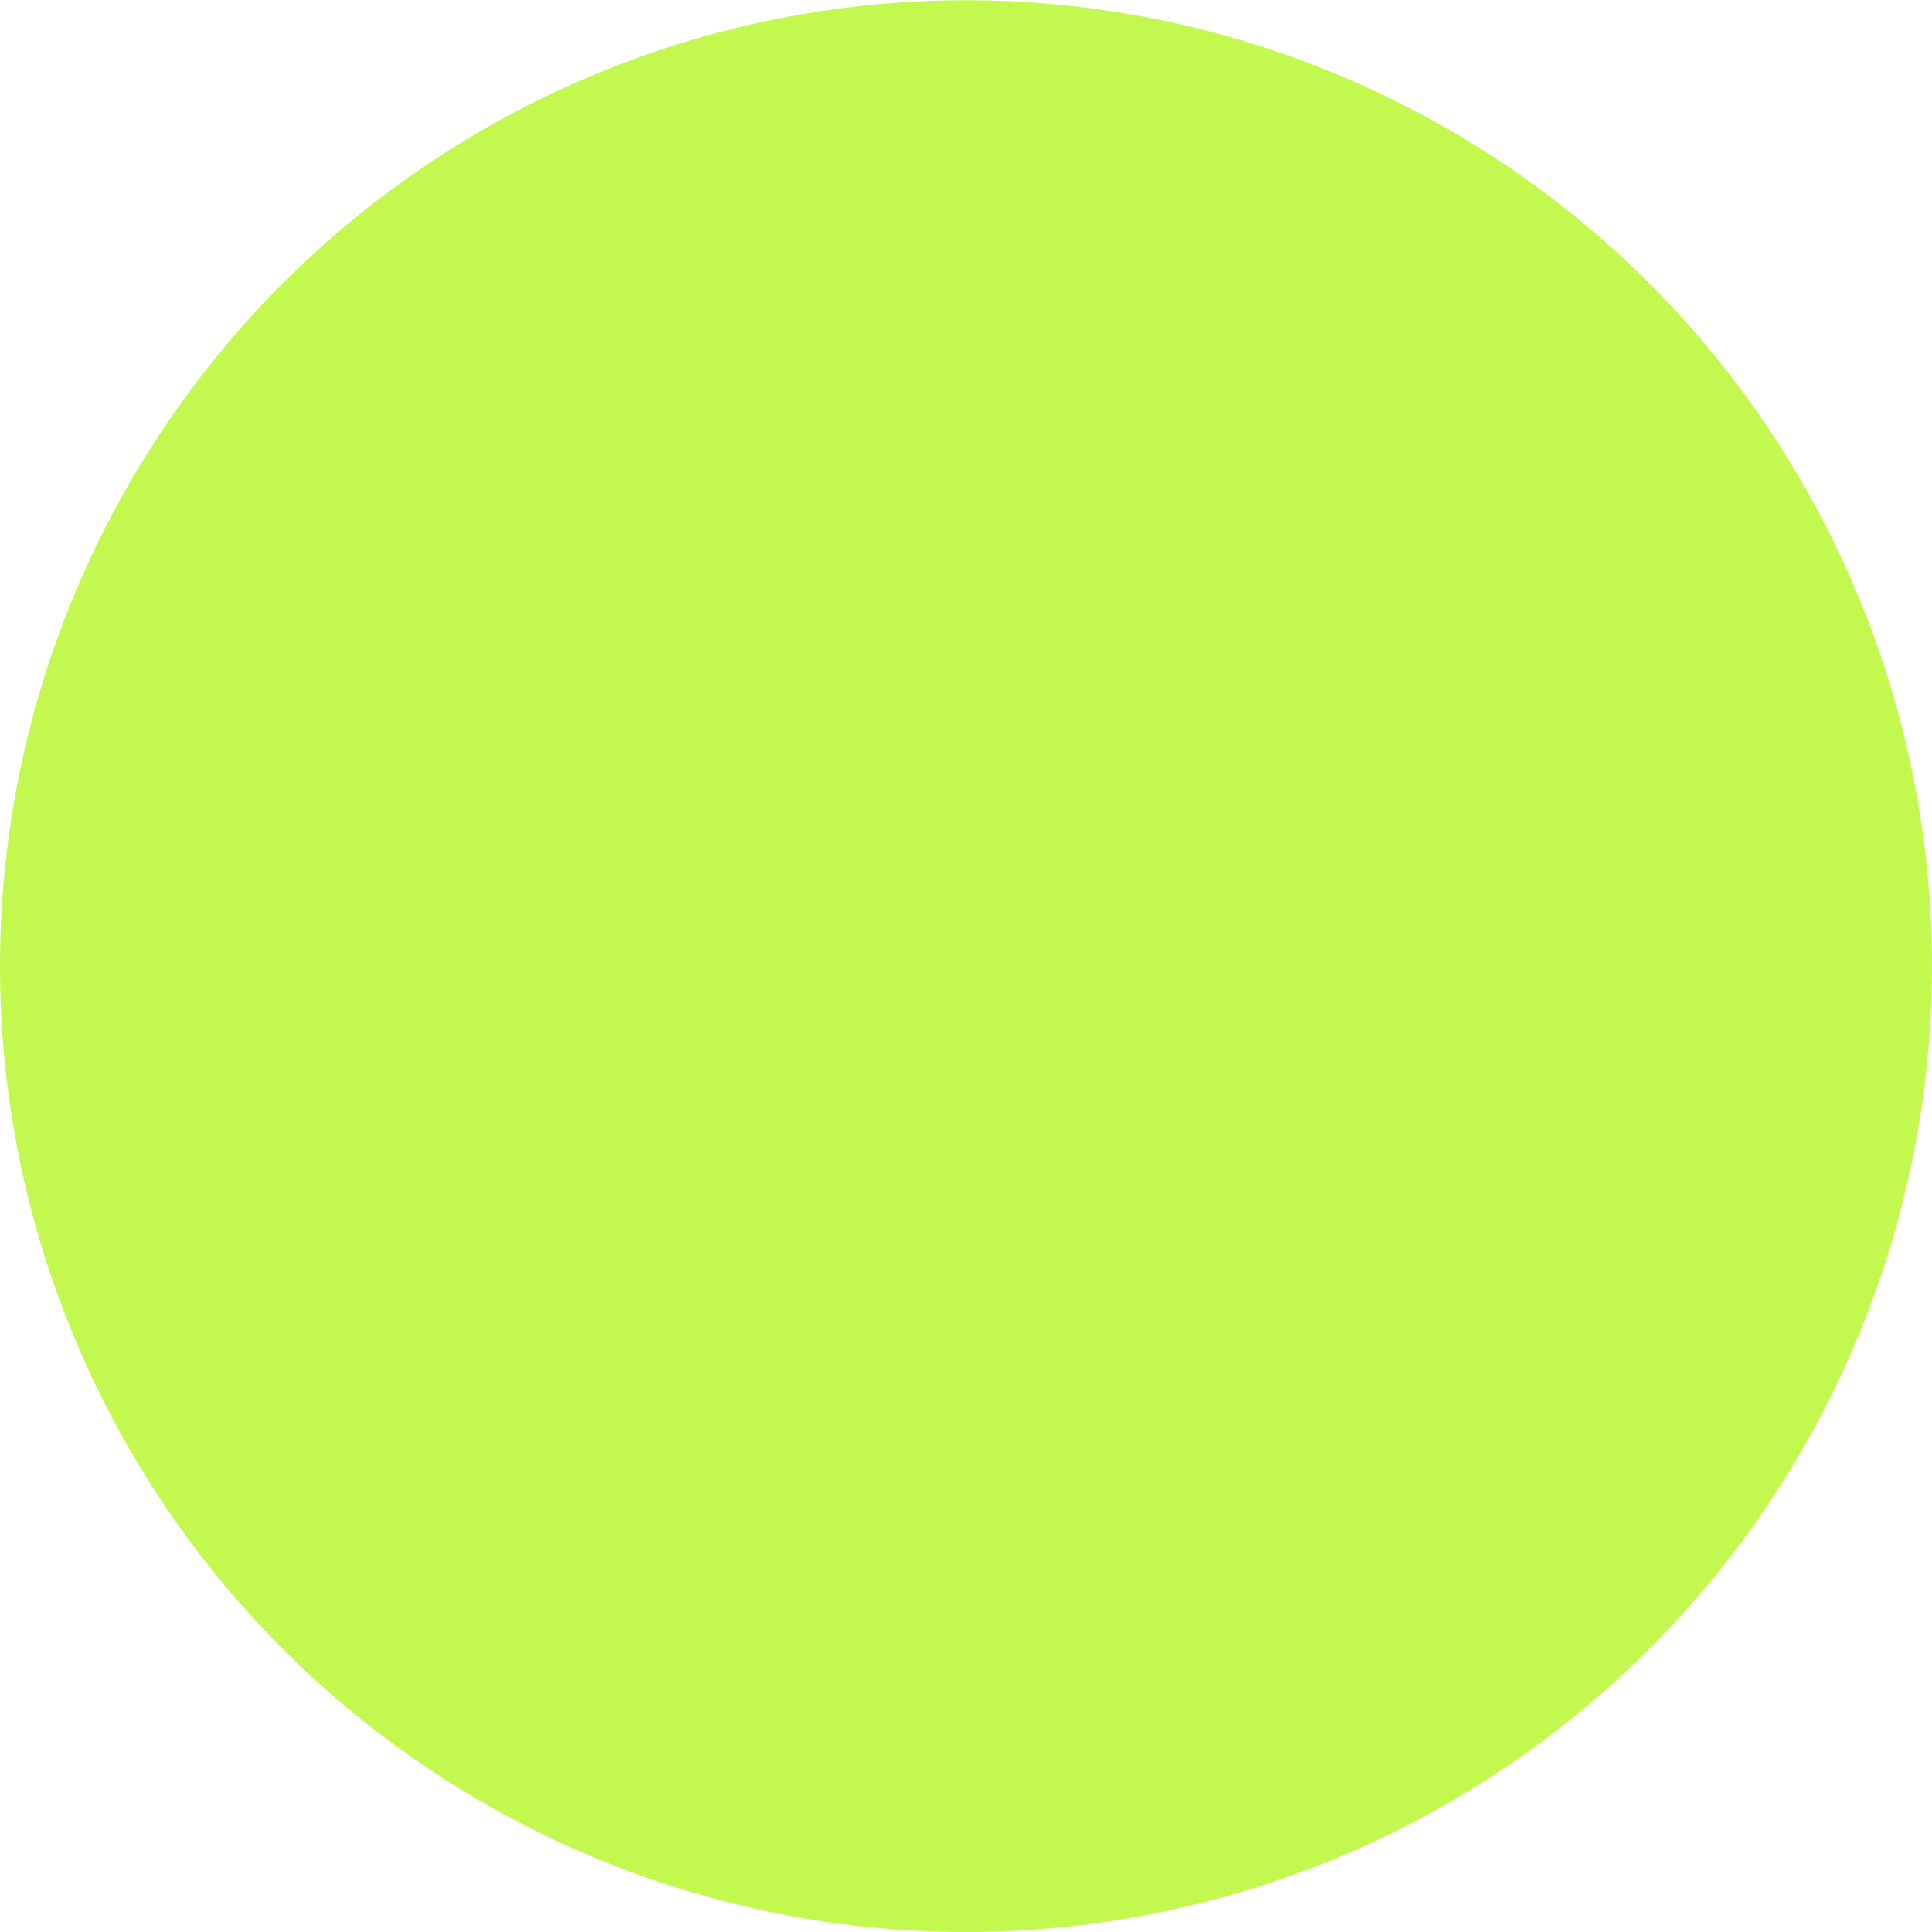 <svg xmlns="http://www.w3.org/2000/svg" width="38.754" height="38.754" viewBox="0 0 38.754 38.754">
  <path id="Path_114" data-name="Path 114" d="M5.325,10.649A19.377,19.377,0,0,0,24.7-8.729,19.376,19.376,0,0,0,5.325-28.1,19.377,19.377,0,0,0-14.053-8.729,19.378,19.378,0,0,0,5.325,10.649" transform="translate(14.053 28.105)" fill="#c3f84e"/>
</svg>
